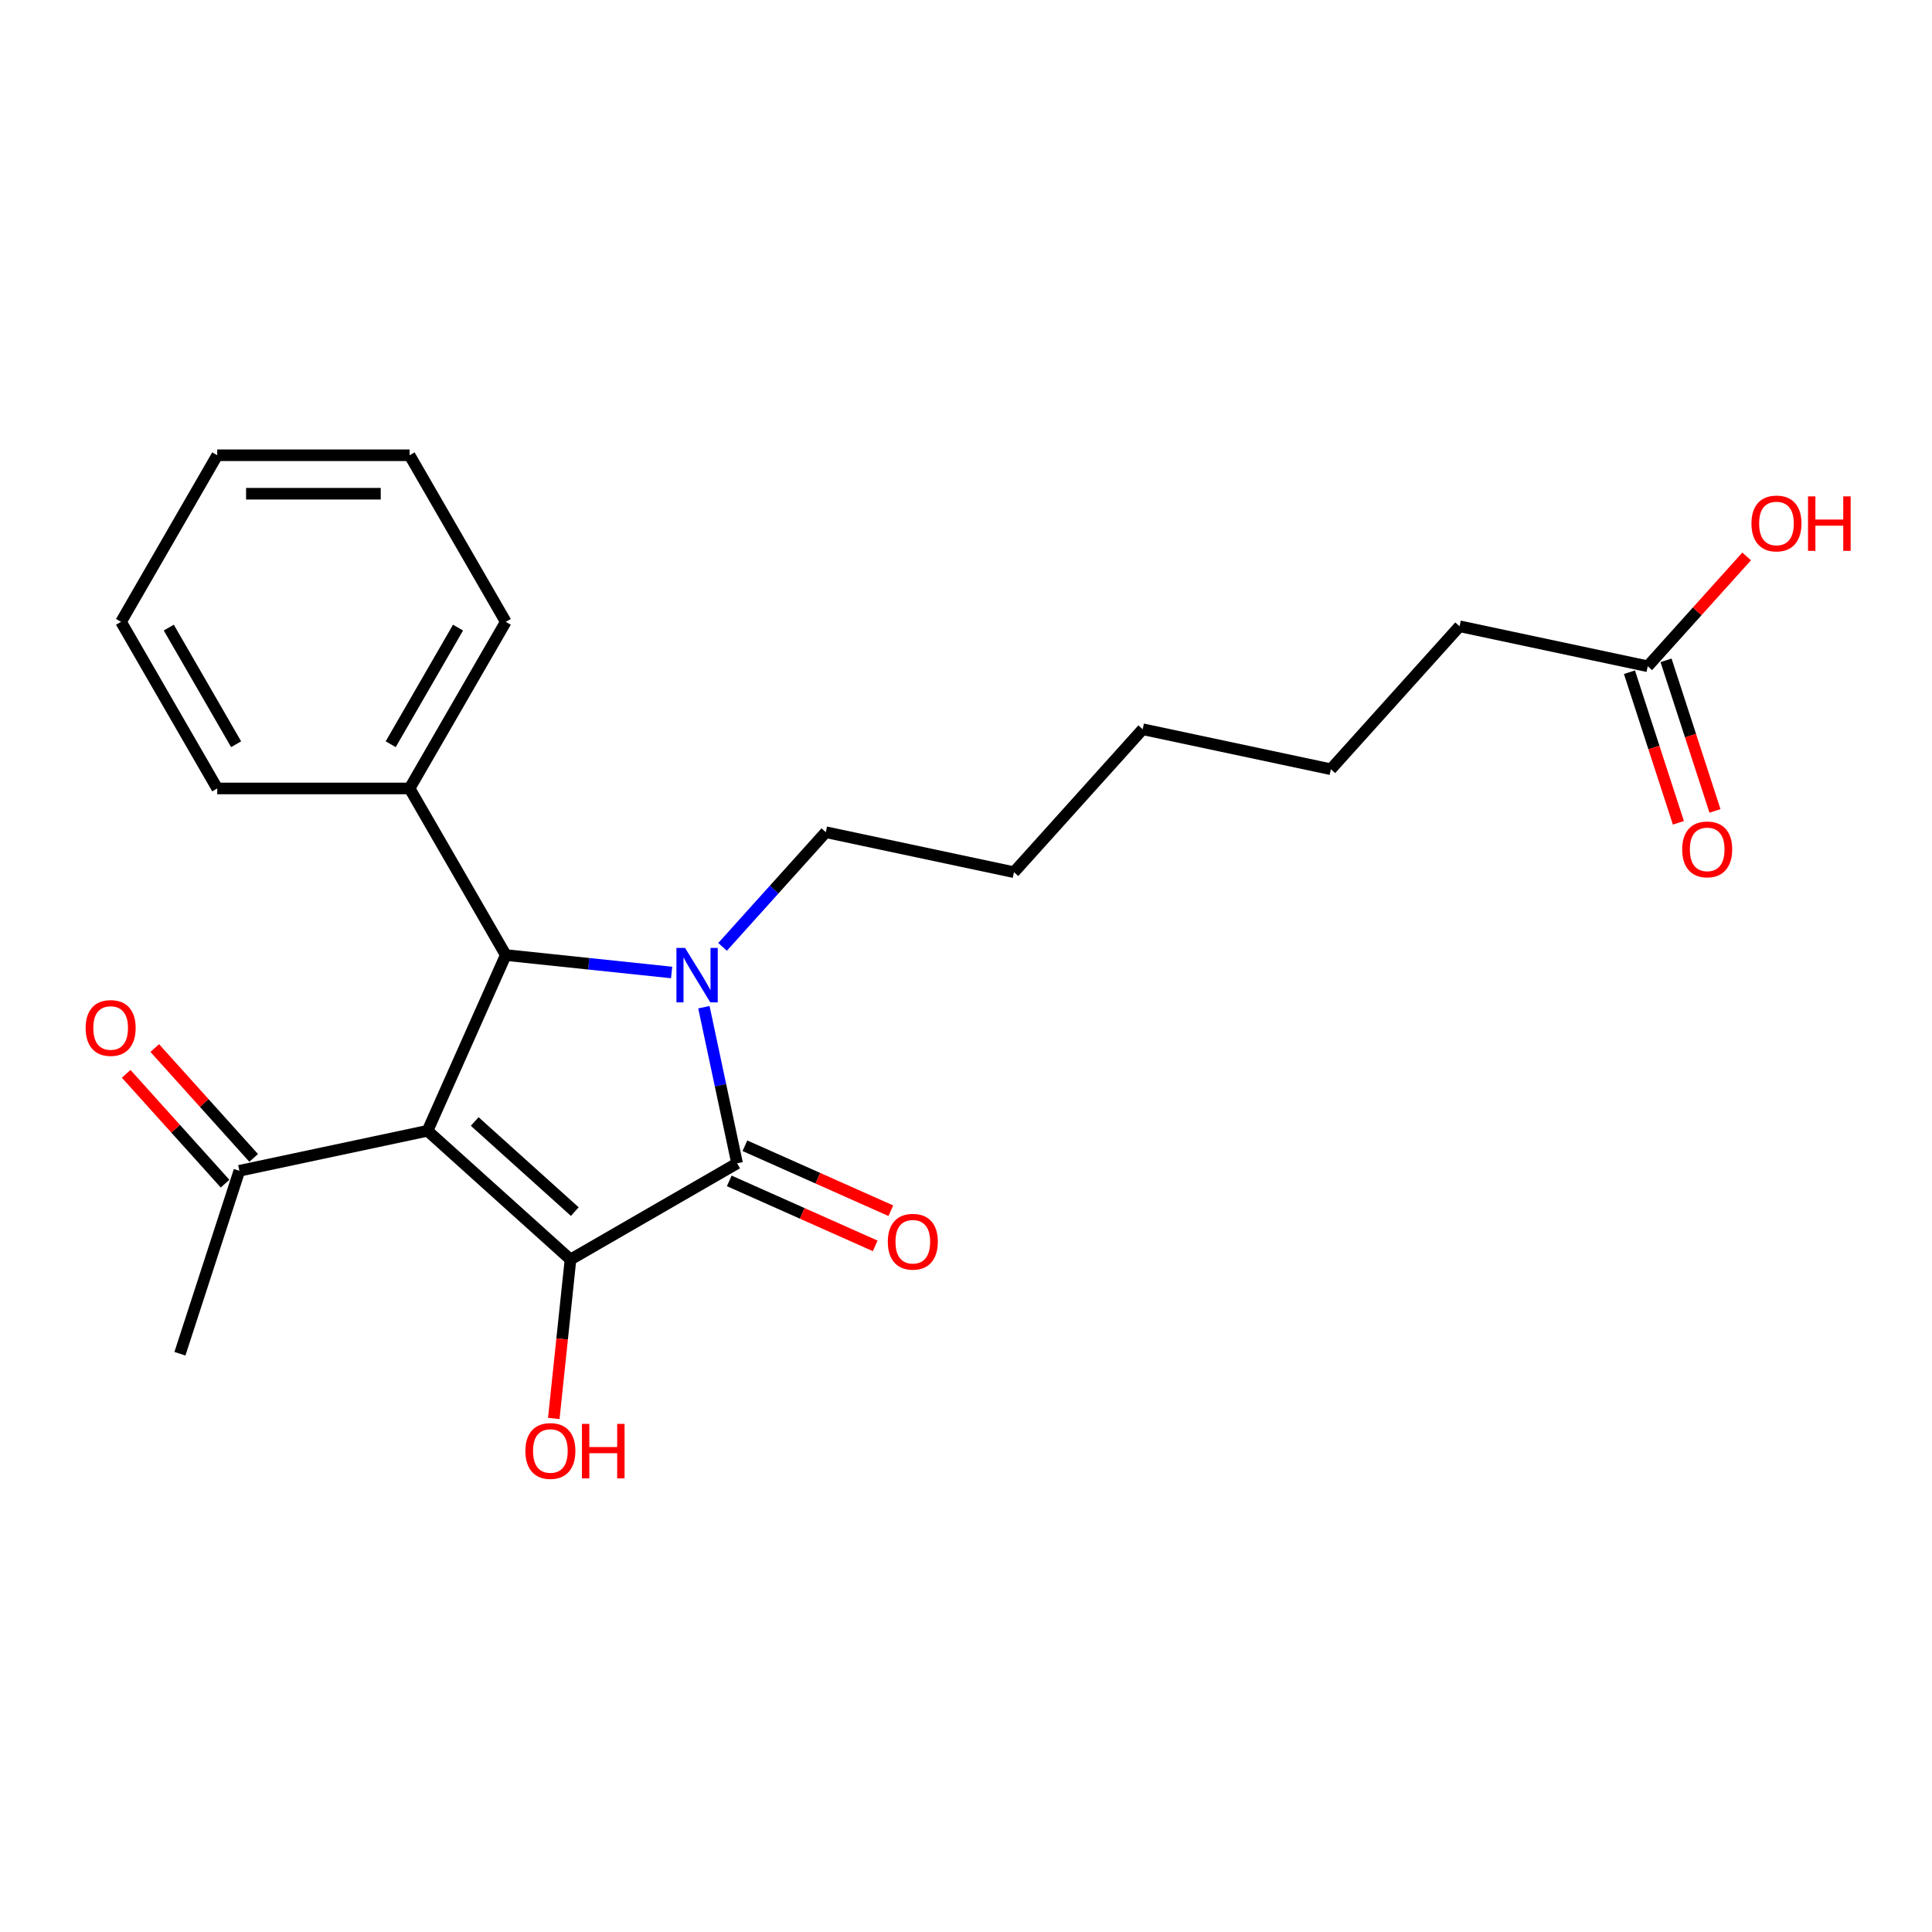 <?xml version='1.0' encoding='iso-8859-1'?>
<svg version='1.1' baseProfile='full'
              xmlns='http://www.w3.org/2000/svg'
                      xmlns:rdkit='http://www.rdkit.org/xml'
                      xmlns:xlink='http://www.w3.org/1999/xlink'
                  xml:space='preserve'
width='1000px' height='1000px' viewBox='0 0 1000 1000'>
<!-- END OF HEADER -->
<rect style='opacity:1.0;fill:#FFFFFF;stroke:none' width='1000' height='1000' x='0' y='0'> </rect>
<path class='bond-1' d='M 221.29,585.293 L 295.285,651.918' style='fill:none;fill-rule:evenodd;stroke:#000000;stroke-width:6px;stroke-linecap:butt;stroke-linejoin:miter;stroke-opacity:1' />
<path class='bond-1' d='M 245.714,580.488 L 297.511,627.125' style='fill:none;fill-rule:evenodd;stroke:#000000;stroke-width:6px;stroke-linecap:butt;stroke-linejoin:miter;stroke-opacity:1' />
<path class='bond-3' d='M 221.29,585.293 L 261.789,494.331' style='fill:none;fill-rule:evenodd;stroke:#000000;stroke-width:6px;stroke-linecap:butt;stroke-linejoin:miter;stroke-opacity:1' />
<path class='bond-4' d='M 221.29,585.293 L 123.896,605.994' style='fill:none;fill-rule:evenodd;stroke:#000000;stroke-width:6px;stroke-linecap:butt;stroke-linejoin:miter;stroke-opacity:1' />
<path class='bond-0' d='M 347.63,503.353 L 304.71,498.842' style='fill:none;fill-rule:evenodd;stroke:#0000FF;stroke-width:6px;stroke-linecap:butt;stroke-linejoin:miter;stroke-opacity:1' />
<path class='bond-0' d='M 304.71,498.842 L 261.789,494.331' style='fill:none;fill-rule:evenodd;stroke:#000000;stroke-width:6px;stroke-linecap:butt;stroke-linejoin:miter;stroke-opacity:1' />
<path class='bond-11' d='M 373.996,490.098 L 400.717,460.421' style='fill:none;fill-rule:evenodd;stroke:#0000FF;stroke-width:6px;stroke-linecap:butt;stroke-linejoin:miter;stroke-opacity:1' />
<path class='bond-11' d='M 400.717,460.421 L 427.438,430.744' style='fill:none;fill-rule:evenodd;stroke:#000000;stroke-width:6px;stroke-linecap:butt;stroke-linejoin:miter;stroke-opacity:1' />
<path class='bond-23' d='M 364.339,521.327 L 372.927,561.73' style='fill:none;fill-rule:evenodd;stroke:#0000FF;stroke-width:6px;stroke-linecap:butt;stroke-linejoin:miter;stroke-opacity:1' />
<path class='bond-23' d='M 372.927,561.73 L 381.515,602.133' style='fill:none;fill-rule:evenodd;stroke:#000000;stroke-width:6px;stroke-linecap:butt;stroke-linejoin:miter;stroke-opacity:1' />
<path class='bond-2' d='M 295.285,651.918 L 381.515,602.133' style='fill:none;fill-rule:evenodd;stroke:#000000;stroke-width:6px;stroke-linecap:butt;stroke-linejoin:miter;stroke-opacity:1' />
<path class='bond-8' d='M 295.285,651.918 L 290.961,693.056' style='fill:none;fill-rule:evenodd;stroke:#000000;stroke-width:6px;stroke-linecap:butt;stroke-linejoin:miter;stroke-opacity:1' />
<path class='bond-8' d='M 290.961,693.056 L 286.637,734.194' style='fill:none;fill-rule:evenodd;stroke:#FF0000;stroke-width:6px;stroke-linecap:butt;stroke-linejoin:miter;stroke-opacity:1' />
<path class='bond-5' d='M 377.465,611.229 L 415.229,628.043' style='fill:none;fill-rule:evenodd;stroke:#000000;stroke-width:6px;stroke-linecap:butt;stroke-linejoin:miter;stroke-opacity:1' />
<path class='bond-5' d='M 415.229,628.043 L 452.993,644.856' style='fill:none;fill-rule:evenodd;stroke:#FF0000;stroke-width:6px;stroke-linecap:butt;stroke-linejoin:miter;stroke-opacity:1' />
<path class='bond-5' d='M 385.565,593.037 L 423.329,609.85' style='fill:none;fill-rule:evenodd;stroke:#000000;stroke-width:6px;stroke-linecap:butt;stroke-linejoin:miter;stroke-opacity:1' />
<path class='bond-5' d='M 423.329,609.85 L 461.093,626.664' style='fill:none;fill-rule:evenodd;stroke:#FF0000;stroke-width:6px;stroke-linecap:butt;stroke-linejoin:miter;stroke-opacity:1' />
<path class='bond-6' d='M 261.789,494.331 L 212.004,408.101' style='fill:none;fill-rule:evenodd;stroke:#000000;stroke-width:6px;stroke-linecap:butt;stroke-linejoin:miter;stroke-opacity:1' />
<path class='bond-9' d='M 131.296,599.332 L 105.7,570.905' style='fill:none;fill-rule:evenodd;stroke:#000000;stroke-width:6px;stroke-linecap:butt;stroke-linejoin:miter;stroke-opacity:1' />
<path class='bond-9' d='M 105.7,570.905 L 80.104,542.478' style='fill:none;fill-rule:evenodd;stroke:#FF0000;stroke-width:6px;stroke-linecap:butt;stroke-linejoin:miter;stroke-opacity:1' />
<path class='bond-9' d='M 116.497,612.657 L 90.901,584.23' style='fill:none;fill-rule:evenodd;stroke:#000000;stroke-width:6px;stroke-linecap:butt;stroke-linejoin:miter;stroke-opacity:1' />
<path class='bond-9' d='M 90.901,584.23 L 65.305,555.803' style='fill:none;fill-rule:evenodd;stroke:#FF0000;stroke-width:6px;stroke-linecap:butt;stroke-linejoin:miter;stroke-opacity:1' />
<path class='bond-14' d='M 123.896,605.994 L 93.128,700.691' style='fill:none;fill-rule:evenodd;stroke:#000000;stroke-width:6px;stroke-linecap:butt;stroke-linejoin:miter;stroke-opacity:1' />
<path class='bond-15' d='M 212.004,408.101 L 261.789,321.871' style='fill:none;fill-rule:evenodd;stroke:#000000;stroke-width:6px;stroke-linecap:butt;stroke-linejoin:miter;stroke-opacity:1' />
<path class='bond-15' d='M 202.226,385.21 L 237.075,324.849' style='fill:none;fill-rule:evenodd;stroke:#000000;stroke-width:6px;stroke-linecap:butt;stroke-linejoin:miter;stroke-opacity:1' />
<path class='bond-16' d='M 212.004,408.101 L 112.434,408.101' style='fill:none;fill-rule:evenodd;stroke:#000000;stroke-width:6px;stroke-linecap:butt;stroke-linejoin:miter;stroke-opacity:1' />
<path class='bond-7' d='M 852.87,344.86 L 755.476,324.158' style='fill:none;fill-rule:evenodd;stroke:#000000;stroke-width:6px;stroke-linecap:butt;stroke-linejoin:miter;stroke-opacity:1' />
<path class='bond-10' d='M 843.401,347.937 L 856.064,386.911' style='fill:none;fill-rule:evenodd;stroke:#000000;stroke-width:6px;stroke-linecap:butt;stroke-linejoin:miter;stroke-opacity:1' />
<path class='bond-10' d='M 856.064,386.911 L 868.728,425.886' style='fill:none;fill-rule:evenodd;stroke:#FF0000;stroke-width:6px;stroke-linecap:butt;stroke-linejoin:miter;stroke-opacity:1' />
<path class='bond-10' d='M 862.34,341.783 L 875.004,380.758' style='fill:none;fill-rule:evenodd;stroke:#000000;stroke-width:6px;stroke-linecap:butt;stroke-linejoin:miter;stroke-opacity:1' />
<path class='bond-10' d='M 875.004,380.758 L 887.667,419.732' style='fill:none;fill-rule:evenodd;stroke:#FF0000;stroke-width:6px;stroke-linecap:butt;stroke-linejoin:miter;stroke-opacity:1' />
<path class='bond-12' d='M 852.87,344.86 L 878.466,316.433' style='fill:none;fill-rule:evenodd;stroke:#000000;stroke-width:6px;stroke-linecap:butt;stroke-linejoin:miter;stroke-opacity:1' />
<path class='bond-12' d='M 878.466,316.433 L 904.062,288.006' style='fill:none;fill-rule:evenodd;stroke:#FF0000;stroke-width:6px;stroke-linecap:butt;stroke-linejoin:miter;stroke-opacity:1' />
<path class='bond-17' d='M 427.438,430.744 L 524.832,451.446' style='fill:none;fill-rule:evenodd;stroke:#000000;stroke-width:6px;stroke-linecap:butt;stroke-linejoin:miter;stroke-opacity:1' />
<path class='bond-13' d='M 755.476,324.158 L 688.851,398.153' style='fill:none;fill-rule:evenodd;stroke:#000000;stroke-width:6px;stroke-linecap:butt;stroke-linejoin:miter;stroke-opacity:1' />
<path class='bond-20' d='M 261.789,321.871 L 212.004,235.641' style='fill:none;fill-rule:evenodd;stroke:#000000;stroke-width:6px;stroke-linecap:butt;stroke-linejoin:miter;stroke-opacity:1' />
<path class='bond-21' d='M 112.434,408.101 L 62.649,321.871' style='fill:none;fill-rule:evenodd;stroke:#000000;stroke-width:6px;stroke-linecap:butt;stroke-linejoin:miter;stroke-opacity:1' />
<path class='bond-21' d='M 122.213,385.21 L 87.363,324.849' style='fill:none;fill-rule:evenodd;stroke:#000000;stroke-width:6px;stroke-linecap:butt;stroke-linejoin:miter;stroke-opacity:1' />
<path class='bond-19' d='M 524.832,451.446 L 591.457,377.451' style='fill:none;fill-rule:evenodd;stroke:#000000;stroke-width:6px;stroke-linecap:butt;stroke-linejoin:miter;stroke-opacity:1' />
<path class='bond-18' d='M 688.851,398.153 L 591.457,377.451' style='fill:none;fill-rule:evenodd;stroke:#000000;stroke-width:6px;stroke-linecap:butt;stroke-linejoin:miter;stroke-opacity:1' />
<path class='bond-24' d='M 212.004,235.641 L 112.434,235.641' style='fill:none;fill-rule:evenodd;stroke:#000000;stroke-width:6px;stroke-linecap:butt;stroke-linejoin:miter;stroke-opacity:1' />
<path class='bond-24' d='M 197.069,255.555 L 127.37,255.555' style='fill:none;fill-rule:evenodd;stroke:#000000;stroke-width:6px;stroke-linecap:butt;stroke-linejoin:miter;stroke-opacity:1' />
<path class='bond-22' d='M 62.649,321.871 L 112.434,235.641' style='fill:none;fill-rule:evenodd;stroke:#000000;stroke-width:6px;stroke-linecap:butt;stroke-linejoin:miter;stroke-opacity:1' />
<path  class='atom-1' d='M 354.58 490.64
L 363.82 505.575
Q 364.736 507.049, 366.21 509.718
Q 367.683 512.386, 367.763 512.545
L 367.763 490.64
L 371.507 490.64
L 371.507 518.838
L 367.644 518.838
L 357.727 502.509
Q 356.572 500.597, 355.337 498.406
Q 354.142 496.216, 353.784 495.539
L 353.784 518.838
L 350.119 518.838
L 350.119 490.64
L 354.58 490.64
' fill='#0000FF'/>
<path  class='atom-6' d='M 459.532 642.711
Q 459.532 635.941, 462.878 632.157
Q 466.223 628.373, 472.476 628.373
Q 478.729 628.373, 482.075 632.157
Q 485.42 635.941, 485.42 642.711
Q 485.42 649.562, 482.035 653.465
Q 478.65 657.328, 472.476 657.328
Q 466.263 657.328, 462.878 653.465
Q 459.532 649.602, 459.532 642.711
M 472.476 654.142
Q 476.778 654.142, 479.088 651.274
Q 481.438 648.367, 481.438 642.711
Q 481.438 637.175, 479.088 634.387
Q 476.778 631.559, 472.476 631.559
Q 468.175 631.559, 465.825 634.347
Q 463.515 637.135, 463.515 642.711
Q 463.515 648.407, 465.825 651.274
Q 468.175 654.142, 472.476 654.142
' fill='#FF0000'/>
<path  class='atom-9' d='M 271.933 751.022
Q 271.933 744.251, 275.279 740.467
Q 278.624 736.684, 284.877 736.684
Q 291.13 736.684, 294.476 740.467
Q 297.821 744.251, 297.821 751.022
Q 297.821 757.872, 294.436 761.775
Q 291.05 765.639, 284.877 765.639
Q 278.664 765.639, 275.279 761.775
Q 271.933 757.912, 271.933 751.022
M 284.877 762.452
Q 289.179 762.452, 291.489 759.585
Q 293.838 756.677, 293.838 751.022
Q 293.838 745.486, 291.489 742.698
Q 289.179 739.87, 284.877 739.87
Q 280.576 739.87, 278.226 742.658
Q 275.916 745.446, 275.916 751.022
Q 275.916 756.717, 278.226 759.585
Q 280.576 762.452, 284.877 762.452
' fill='#FF0000'/>
<path  class='atom-9' d='M 301.207 737.002
L 305.03 737.002
L 305.03 748.991
L 319.448 748.991
L 319.448 737.002
L 323.271 737.002
L 323.271 765.2
L 319.448 765.2
L 319.448 752.177
L 305.03 752.177
L 305.03 765.2
L 301.207 765.2
L 301.207 737.002
' fill='#FF0000'/>
<path  class='atom-10' d='M 44.327 532.079
Q 44.327 525.309, 47.673 521.525
Q 51.018 517.741, 57.271 517.741
Q 63.524 517.741, 66.87 521.525
Q 70.215 525.309, 70.215 532.079
Q 70.215 538.93, 66.83 542.833
Q 63.444 546.696, 57.271 546.696
Q 51.058 546.696, 47.673 542.833
Q 44.327 538.97, 44.327 532.079
M 57.271 543.51
Q 61.573 543.51, 63.883 540.642
Q 66.233 537.735, 66.233 532.079
Q 66.233 526.543, 63.883 523.755
Q 61.573 520.928, 57.271 520.928
Q 52.97 520.928, 50.62 523.715
Q 48.31 526.503, 48.31 532.079
Q 48.31 537.775, 50.62 540.642
Q 52.97 543.51, 57.271 543.51
' fill='#FF0000'/>
<path  class='atom-11' d='M 870.695 439.636
Q 870.695 432.865, 874.041 429.082
Q 877.386 425.298, 883.639 425.298
Q 889.892 425.298, 893.238 429.082
Q 896.583 432.865, 896.583 439.636
Q 896.583 446.487, 893.198 450.39
Q 889.812 454.253, 883.639 454.253
Q 877.426 454.253, 874.041 450.39
Q 870.695 446.526, 870.695 439.636
M 883.639 451.067
Q 887.94 451.067, 890.25 448.199
Q 892.6 445.292, 892.6 439.636
Q 892.6 434.1, 890.25 431.312
Q 887.94 428.484, 883.639 428.484
Q 879.338 428.484, 876.988 431.272
Q 874.678 434.06, 874.678 439.636
Q 874.678 445.332, 876.988 448.199
Q 879.338 451.067, 883.639 451.067
' fill='#FF0000'/>
<path  class='atom-13' d='M 906.551 270.945
Q 906.551 264.174, 909.897 260.391
Q 913.242 256.607, 919.495 256.607
Q 925.748 256.607, 929.094 260.391
Q 932.44 264.174, 932.44 270.945
Q 932.44 277.795, 929.054 281.698
Q 925.669 285.562, 919.495 285.562
Q 913.282 285.562, 909.897 281.698
Q 906.551 277.835, 906.551 270.945
M 919.495 282.376
Q 923.797 282.376, 926.107 279.508
Q 928.457 276.601, 928.457 270.945
Q 928.457 265.409, 926.107 262.621
Q 923.797 259.793, 919.495 259.793
Q 915.194 259.793, 912.844 262.581
Q 910.534 265.369, 910.534 270.945
Q 910.534 276.64, 912.844 279.508
Q 915.194 282.376, 919.495 282.376
' fill='#FF0000'/>
<path  class='atom-13' d='M 935.825 256.926
L 939.648 256.926
L 939.648 268.914
L 954.066 268.914
L 954.066 256.926
L 957.89 256.926
L 957.89 285.124
L 954.066 285.124
L 954.066 272.1
L 939.648 272.1
L 939.648 285.124
L 935.825 285.124
L 935.825 256.926
' fill='#FF0000'/>
</svg>
